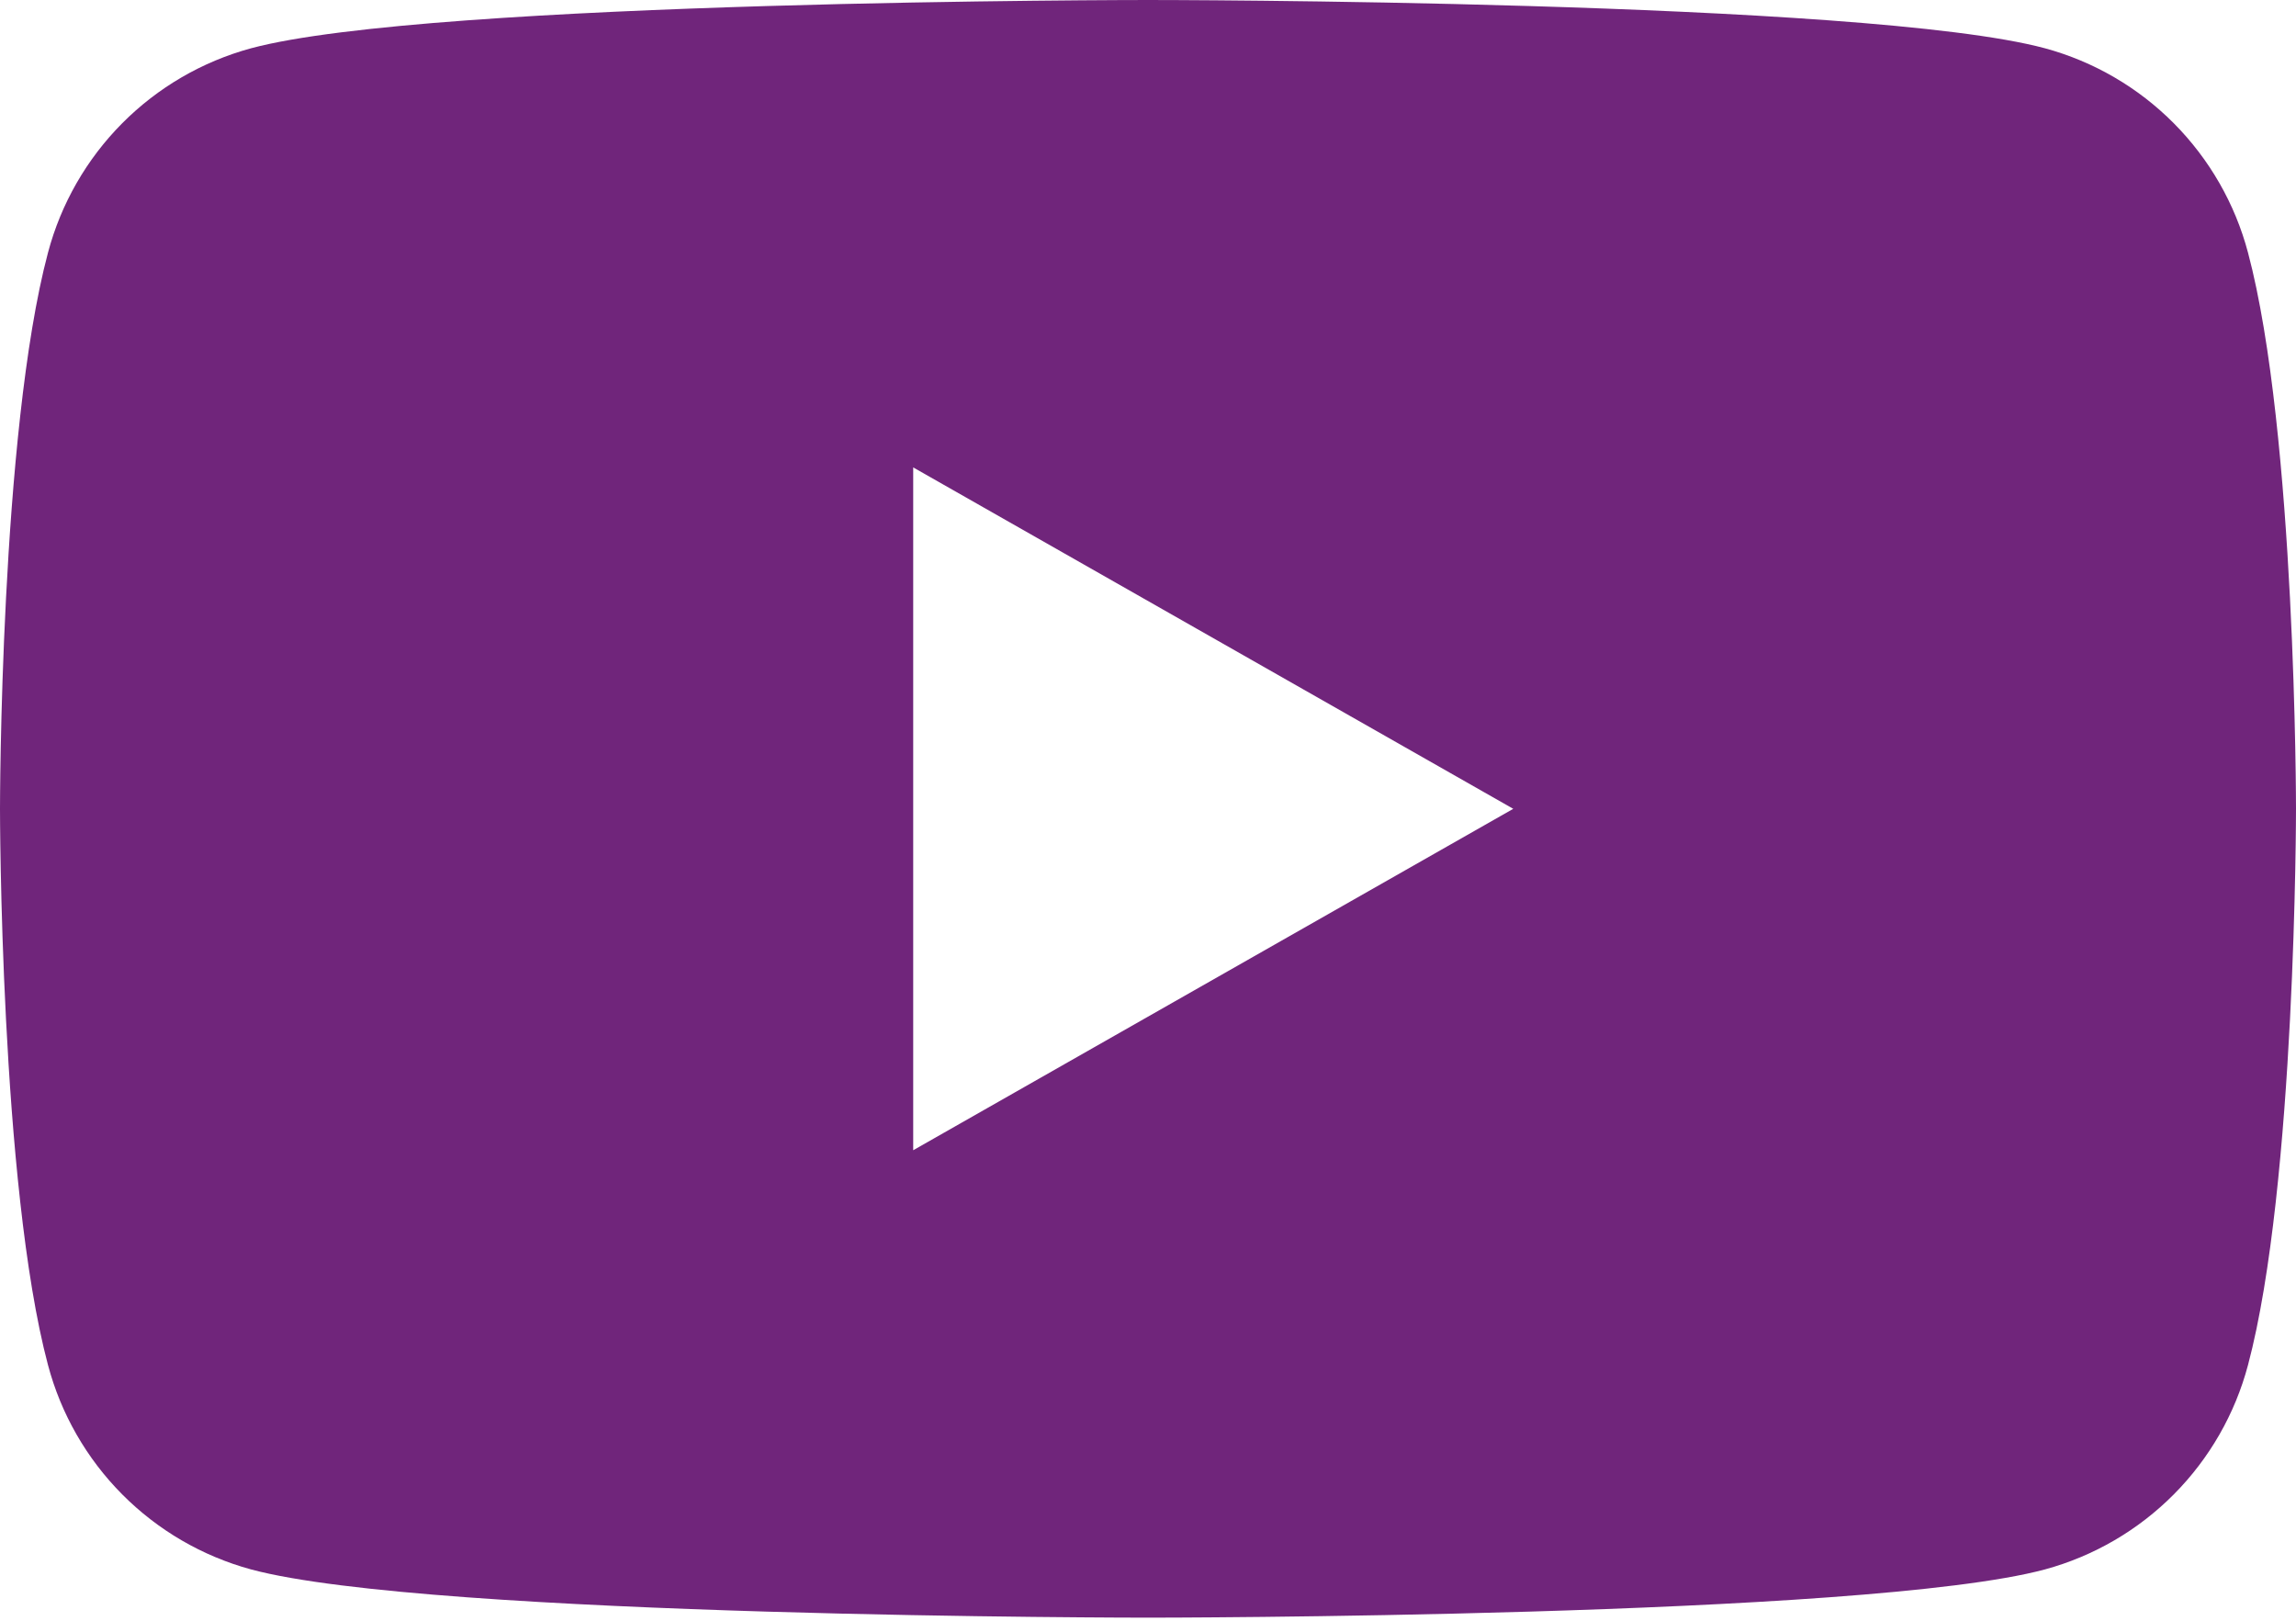<svg width="68" height="48" viewBox="0 0 68 48" fill="none" xmlns="http://www.w3.org/2000/svg">
<g clip-path="url(#clip0)">
<path d="M66.578 7.48C66.194 6.033 65.436 4.713 64.381 3.651C63.326 2.589 62.011 1.823 60.566 1.43C55.25 0 34 0 34 0C34 0 12.75 0 7.434 1.43C5.989 1.823 4.674 2.589 3.619 3.651C2.564 4.713 1.806 6.033 1.422 7.48C0 12.819 0 23.954 0 23.954C0 23.954 0 35.09 1.422 40.429C1.806 41.876 2.564 43.196 3.619 44.258C4.674 45.32 5.989 46.086 7.434 46.48C12.75 47.909 34 47.909 34 47.909C34 47.909 55.25 47.909 60.566 46.48C62.011 46.086 63.326 45.32 64.381 44.258C65.436 43.196 66.194 41.876 66.578 40.429C68 35.09 68 23.954 68 23.954C68 23.954 68 12.819 66.578 7.48ZM27.046 34.066V13.843L44.818 23.954L27.046 34.066Z" fill="#70257B"/>
</g>
<defs>
<clipPath id="clip0">
<rect width="68" height="47.909" fill="white"/>
</clipPath>
</defs>
</svg>
